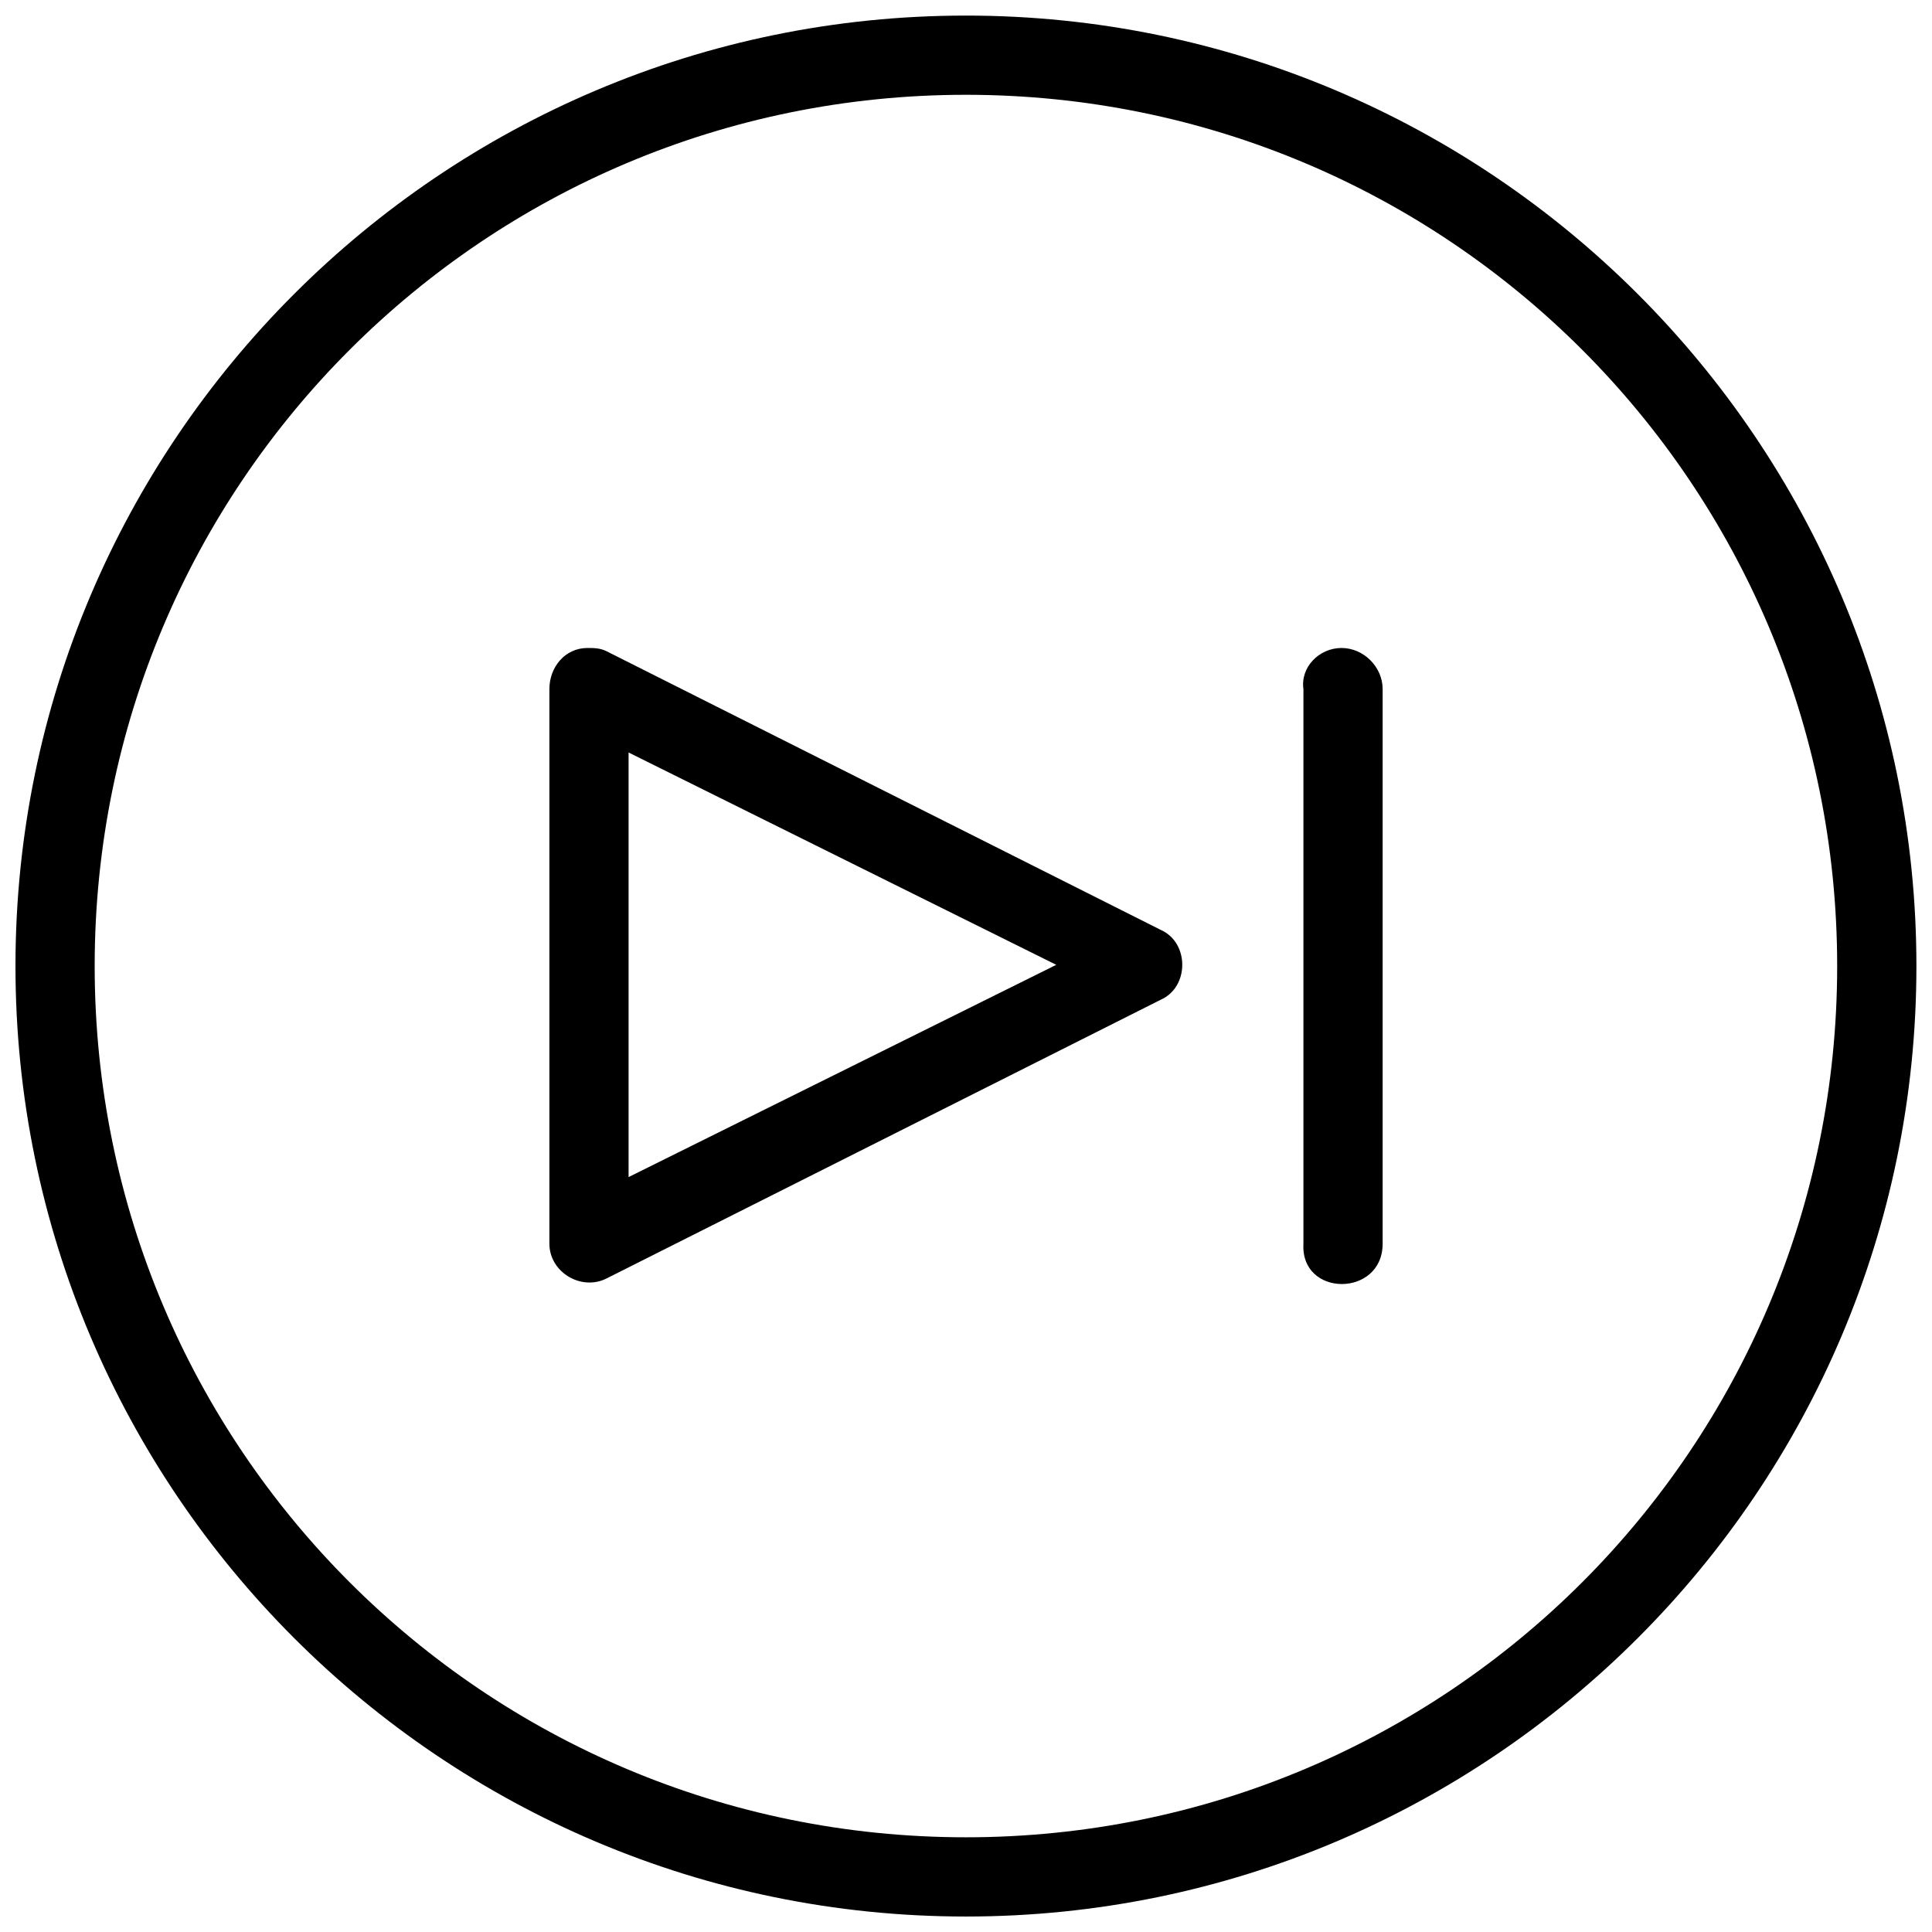 <?xml version="1.0" encoding="UTF-8"?>
<!-- Uploaded to: SVG Repo, www.svgrepo.com, Generator: SVG Repo Mixer Tools -->
<svg width="800px" height="800px" version="1.1" viewBox="144 144 512 512" xmlns="http://www.w3.org/2000/svg">
 <defs>
  <clipPath id="a">
   <path d="m148.09 148.09h503.81v503.81h-503.81z"/>
  </clipPath>
 </defs>
 <g clip-path="url(#a)">
  <path d="m399.98 148.13c-139 0-251.88 112.89-251.88 251.89s112.89 251.88 251.88 251.88c139 0 251.89-112.88 251.89-251.88s-112.89-251.89-251.89-251.89zm0 20.992c127.66 0 230.89 103.24 230.89 230.89 0 127.65-103.24 230.89-230.89 230.89-127.65 0-230.89-103.24-230.89-230.89 0-127.66 103.24-230.89 230.89-230.89zm-100.32 146.6c-5.879 0-10.066 5.027-10.066 10.906v146.95c0 7.555 8.391 12.602 15.109 9.246l146.94-73.902c7.559-3.363 7.559-15.113 0-18.473l-146.94-73.883c-1.68-0.84-3.367-0.84-5.043-0.84zm199.85 0c-5.875 0-10.922 5.027-10.086 10.906v146.95c-0.836 14.273 20.992 14.273 20.992 0v-146.95c0-5.879-5.027-10.906-10.906-10.906zm-188.93 27.695 113.34 56.273-113.34 56.25z"/>
 </g>
</svg>